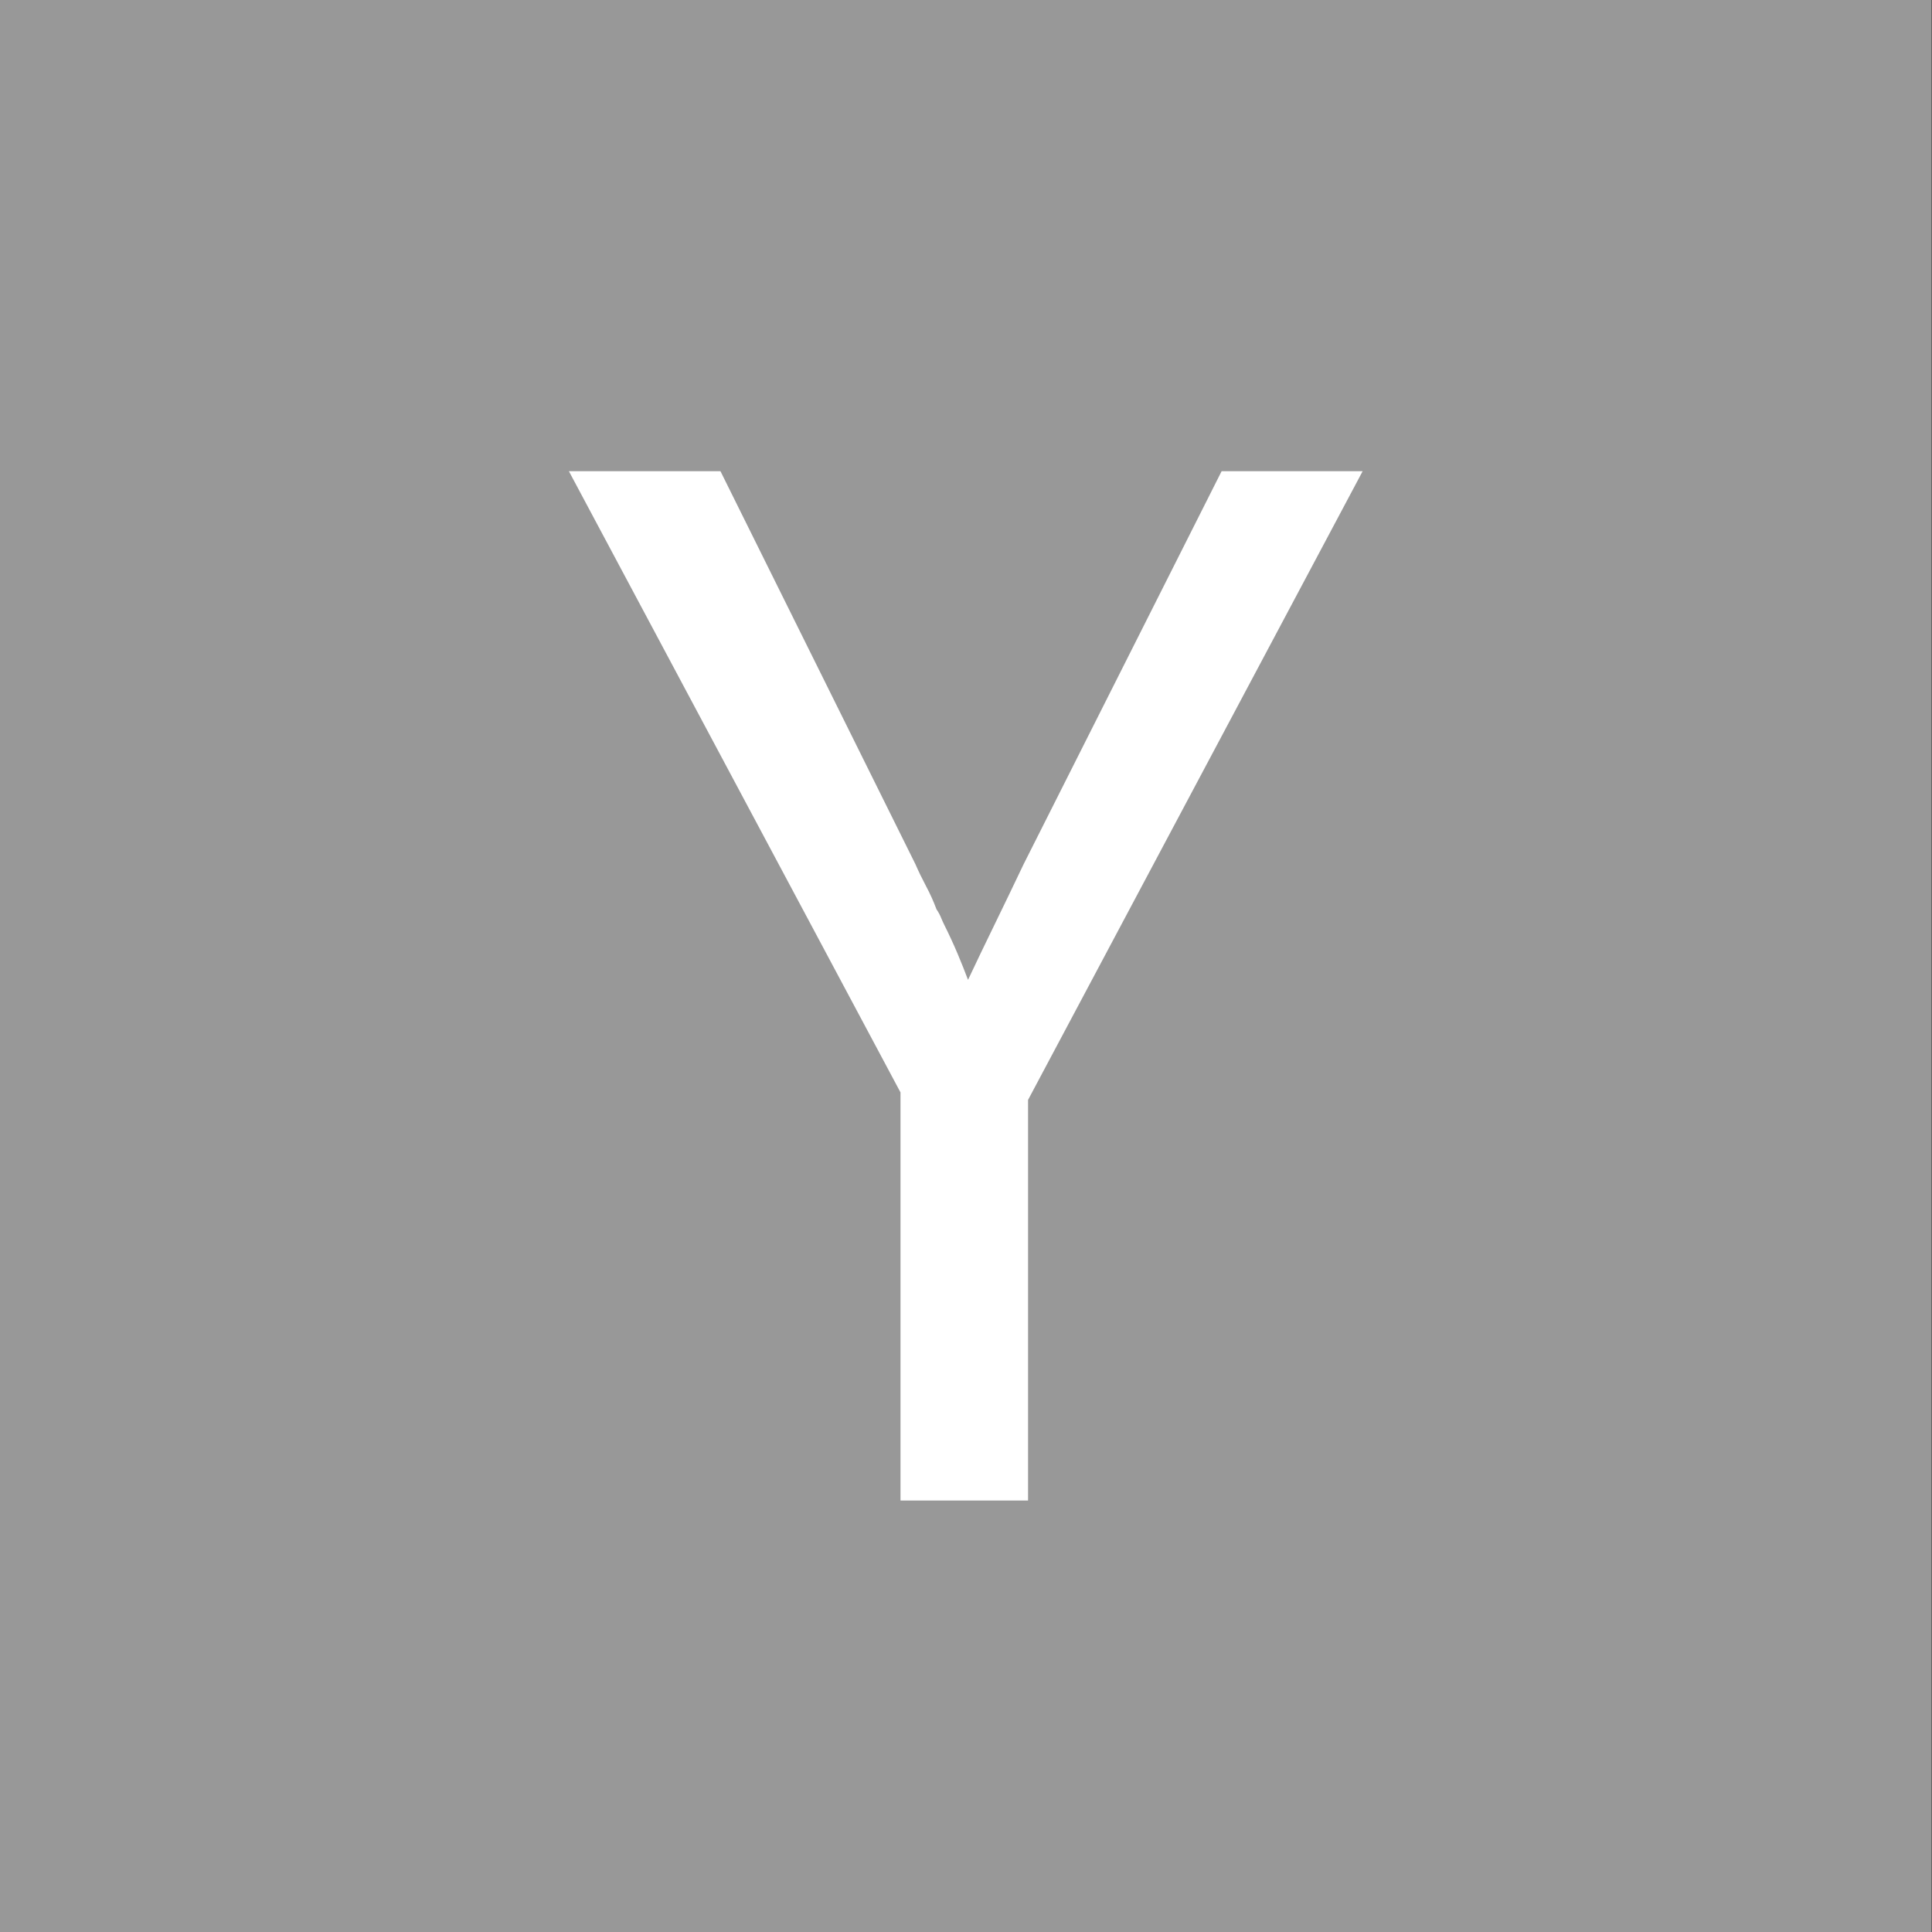 <svg width="42" height="42" viewBox="0 0 42 42" fill="none" xmlns="http://www.w3.org/2000/svg">
<rect x="0" y="0" width="42" height="42" fill="#333333" stroke="none"/>
<path d="M41.991 0H-0.009V42H41.991V0Z" fill="#989898"/>
<path d="M19.576 23.748L12.367 10.243H15.662L19.902 18.79C19.968 18.942 20.044 19.099 20.131 19.263C20.218 19.426 20.294 19.594 20.359 19.768C20.403 19.833 20.435 19.893 20.457 19.948C20.479 20.002 20.5 20.051 20.522 20.094C20.631 20.312 20.729 20.524 20.816 20.73C20.903 20.937 20.979 21.127 21.044 21.301C21.218 20.932 21.408 20.535 21.615 20.111C21.822 19.687 22.034 19.246 22.251 18.79L26.557 10.243H29.623L22.349 23.911V32.62H19.576V23.748Z" fill="white"/>
</svg>
